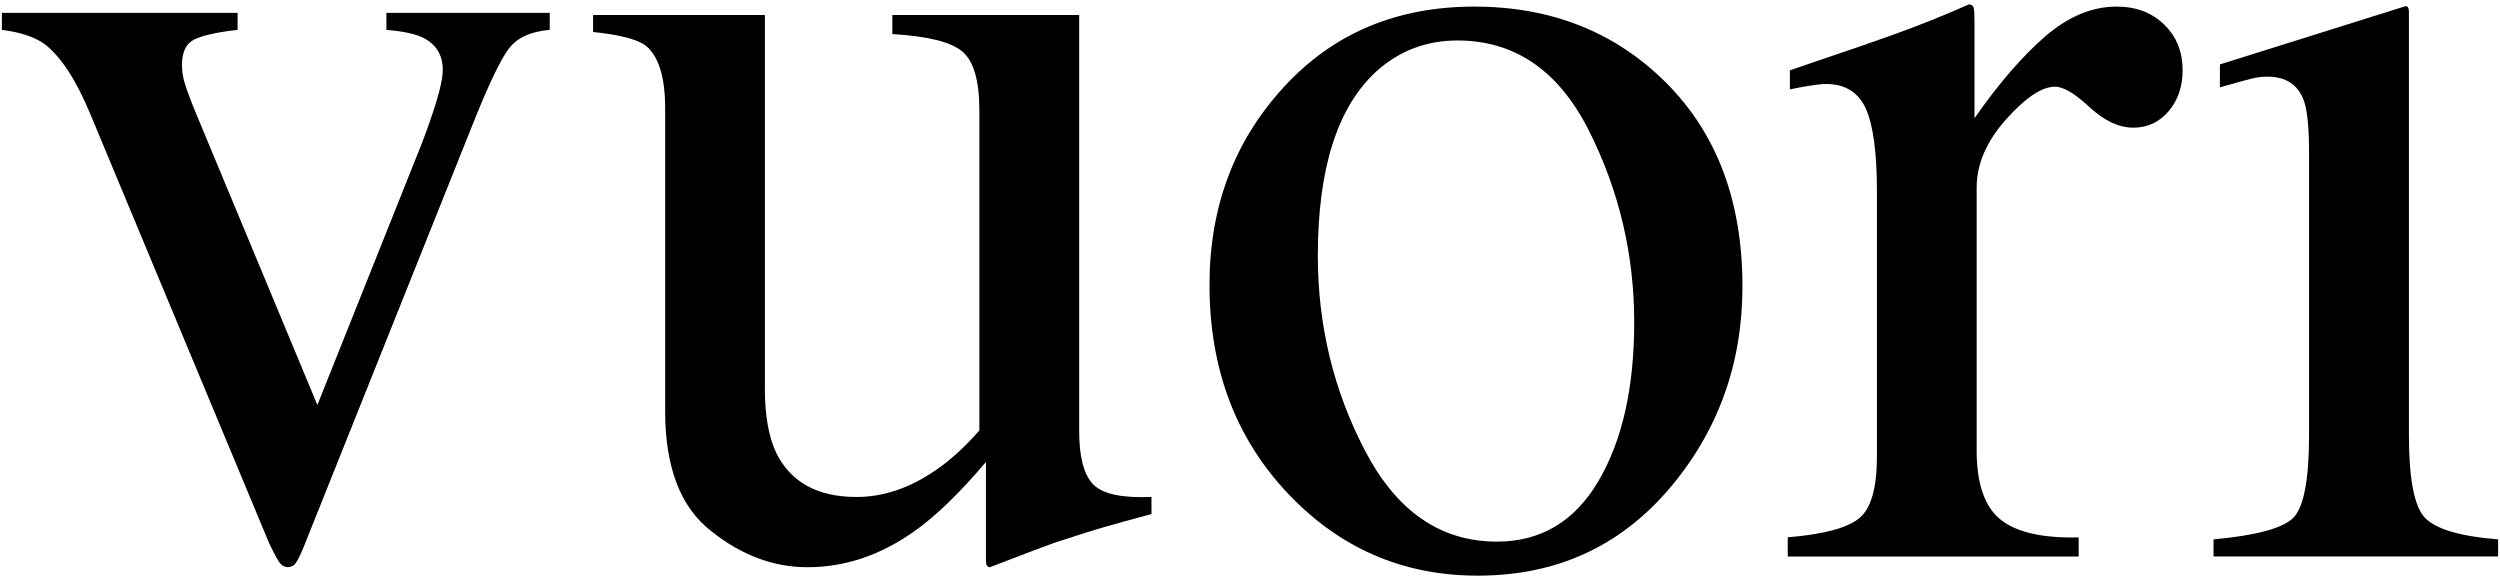 <?xml version="1.0" encoding="UTF-8" standalone="no"?>
<svg xmlns="http://www.w3.org/2000/svg" fill="none" height="65" viewBox="0 0 278 65" width="278">
  
  <g clip-path="url(#clip0_30_10100)">
    
    <path d="M26.42 1.434V3.322C24.169 3.571 22.573 3.934 21.652 4.368C20.712 4.803 20.233 5.76 20.233 7.24C20.233 7.932 20.34 8.596 20.535 9.217C20.721 9.855 21.058 10.777 21.536 11.982L35.293 45.036L46.949 15.838C47.499 14.402 48.022 12.904 48.509 11.344C48.997 9.766 49.236 8.579 49.236 7.745C49.236 6.061 48.447 4.847 46.887 4.111C45.93 3.712 44.627 3.455 42.969 3.322V1.434H61.131V3.322C59.013 3.5 57.479 4.191 56.549 5.45C55.627 6.682 54.27 9.536 52.489 14.012L33.733 60.911C33.387 61.735 33.113 62.293 32.9 62.595C32.687 62.905 32.386 63.065 32.005 63.065C31.579 63.065 31.207 62.808 30.914 62.302C30.622 61.806 30.294 61.194 29.948 60.45L10.075 12.762C8.489 8.915 6.76 6.283 4.952 4.891C3.862 4.12 2.284 3.579 0.21 3.322V1.434H26.42Z" fill="black"/>
    
    <path d="M85.055 1.665V43.254C85.055 46.188 85.471 48.554 86.305 50.336C87.927 53.625 90.905 55.264 95.239 55.264C98.209 55.264 101.116 54.289 103.97 52.339C105.592 51.258 107.232 49.769 108.907 47.863V12.293C108.907 8.933 108.26 6.744 106.966 5.689C105.69 4.652 103.101 4.014 99.228 3.792V1.665H120.005V47.943C120.005 50.806 120.519 52.765 121.547 53.846C122.584 54.928 124.747 55.397 128.044 55.264V57.161C125.704 57.791 123.985 58.269 122.877 58.588C121.769 58.899 119.925 59.484 117.337 60.326C116.229 60.725 113.809 61.629 110.077 63.074C109.865 63.074 109.74 62.958 109.687 62.772C109.643 62.568 109.634 62.329 109.634 62.054V51.373C106.665 54.883 103.97 57.48 101.533 59.173C97.828 61.77 93.918 63.074 89.779 63.074C85.994 63.074 82.431 61.735 79.072 59.049C75.677 56.408 73.966 51.976 73.966 45.745V12.062C73.966 8.605 73.257 6.283 71.839 5.104C70.917 4.386 68.958 3.863 65.953 3.562V1.665H85.055Z" fill="black"/>
    
    <path d="M142.732 9.713C148.218 3.721 155.283 0.734 163.934 0.734C172.523 0.734 179.641 3.571 185.296 9.226C190.933 14.881 193.761 22.415 193.761 31.828C193.761 40.48 191.031 48.023 185.562 54.413C180.075 60.804 173.011 64.013 164.324 64.013C155.983 64.013 148.927 60.946 143.157 54.812C137.378 48.67 134.497 40.958 134.497 31.687C134.497 23.027 137.236 15.696 142.732 9.713ZM153.085 7.905C148.724 11.885 146.543 18.728 146.543 28.442C146.543 36.207 148.298 43.44 151.808 50.15C155.327 56.878 160.202 60.228 166.451 60.228C171.344 60.228 175.111 57.977 177.753 53.483C180.394 48.989 181.724 43.103 181.724 35.835C181.724 28.283 180.04 21.183 176.68 14.508C173.321 7.852 168.446 4.501 162.073 4.501C158.607 4.501 155.62 5.645 153.085 7.905Z" fill="black"/>
    
    <path d="M198.795 59.749C202.793 59.413 205.452 58.704 206.746 57.622C208.058 56.55 208.714 54.272 208.714 50.779V21.272C208.714 16.999 208.306 13.941 207.491 12.106C206.675 10.28 205.195 9.341 203.05 9.341C202.607 9.341 202.031 9.412 201.304 9.518C200.577 9.633 199.824 9.766 199.035 9.944V7.816C201.526 6.965 204.087 6.088 206.702 5.201C209.335 4.288 211.152 3.65 212.162 3.26C214.343 2.445 216.603 1.523 218.925 0.495C219.227 0.495 219.404 0.61 219.466 0.849C219.537 1.071 219.563 1.576 219.563 2.33V13.143C222.293 9.243 224.917 6.212 227.461 4.014C230.005 1.842 232.629 0.734 235.359 0.734C237.539 0.734 239.294 1.399 240.677 2.755C242.042 4.093 242.707 5.769 242.707 7.799C242.707 9.607 242.193 11.123 241.165 12.355C240.119 13.578 238.807 14.198 237.238 14.198C235.616 14.198 234.003 13.436 232.363 11.92C230.732 10.396 229.455 9.642 228.516 9.642C227.036 9.642 225.219 10.874 223.047 13.303C220.884 15.749 219.803 18.267 219.803 20.864V50.088C219.803 53.766 220.68 56.319 222.426 57.746C224.173 59.182 227.08 59.856 231.148 59.758V61.886H198.795V59.749Z" fill="black"/>
    
    <path d="M267.402 0.716C267.942 0.539 267.871 1.363 267.871 1.7V48.359C267.871 53.27 268.465 56.346 269.662 57.587C270.867 58.837 273.571 59.643 277.79 59.98V61.877H246.146V59.98C250.8 59.554 253.725 58.775 254.948 57.649C256.162 56.505 256.765 53.43 256.765 48.422V17.008C256.765 14.216 256.579 12.266 256.189 11.184C255.533 9.403 254.186 8.525 252.129 8.525C251.659 8.525 251.207 8.57 250.755 8.658C250.294 8.747 249.009 9.093 246.855 9.713V7.16C246.855 7.16 256.18 4.244 267.402 0.716Z" fill="black"/>
    
  </g>
  
  <defs>
    
    <clipPath id="clip0_30_10100">
      
      <rect fill="white" height="63.518" transform="translate(0.21 0.495)" width="277.58"/>
      
    </clipPath>
    
  </defs>
  
</svg>
